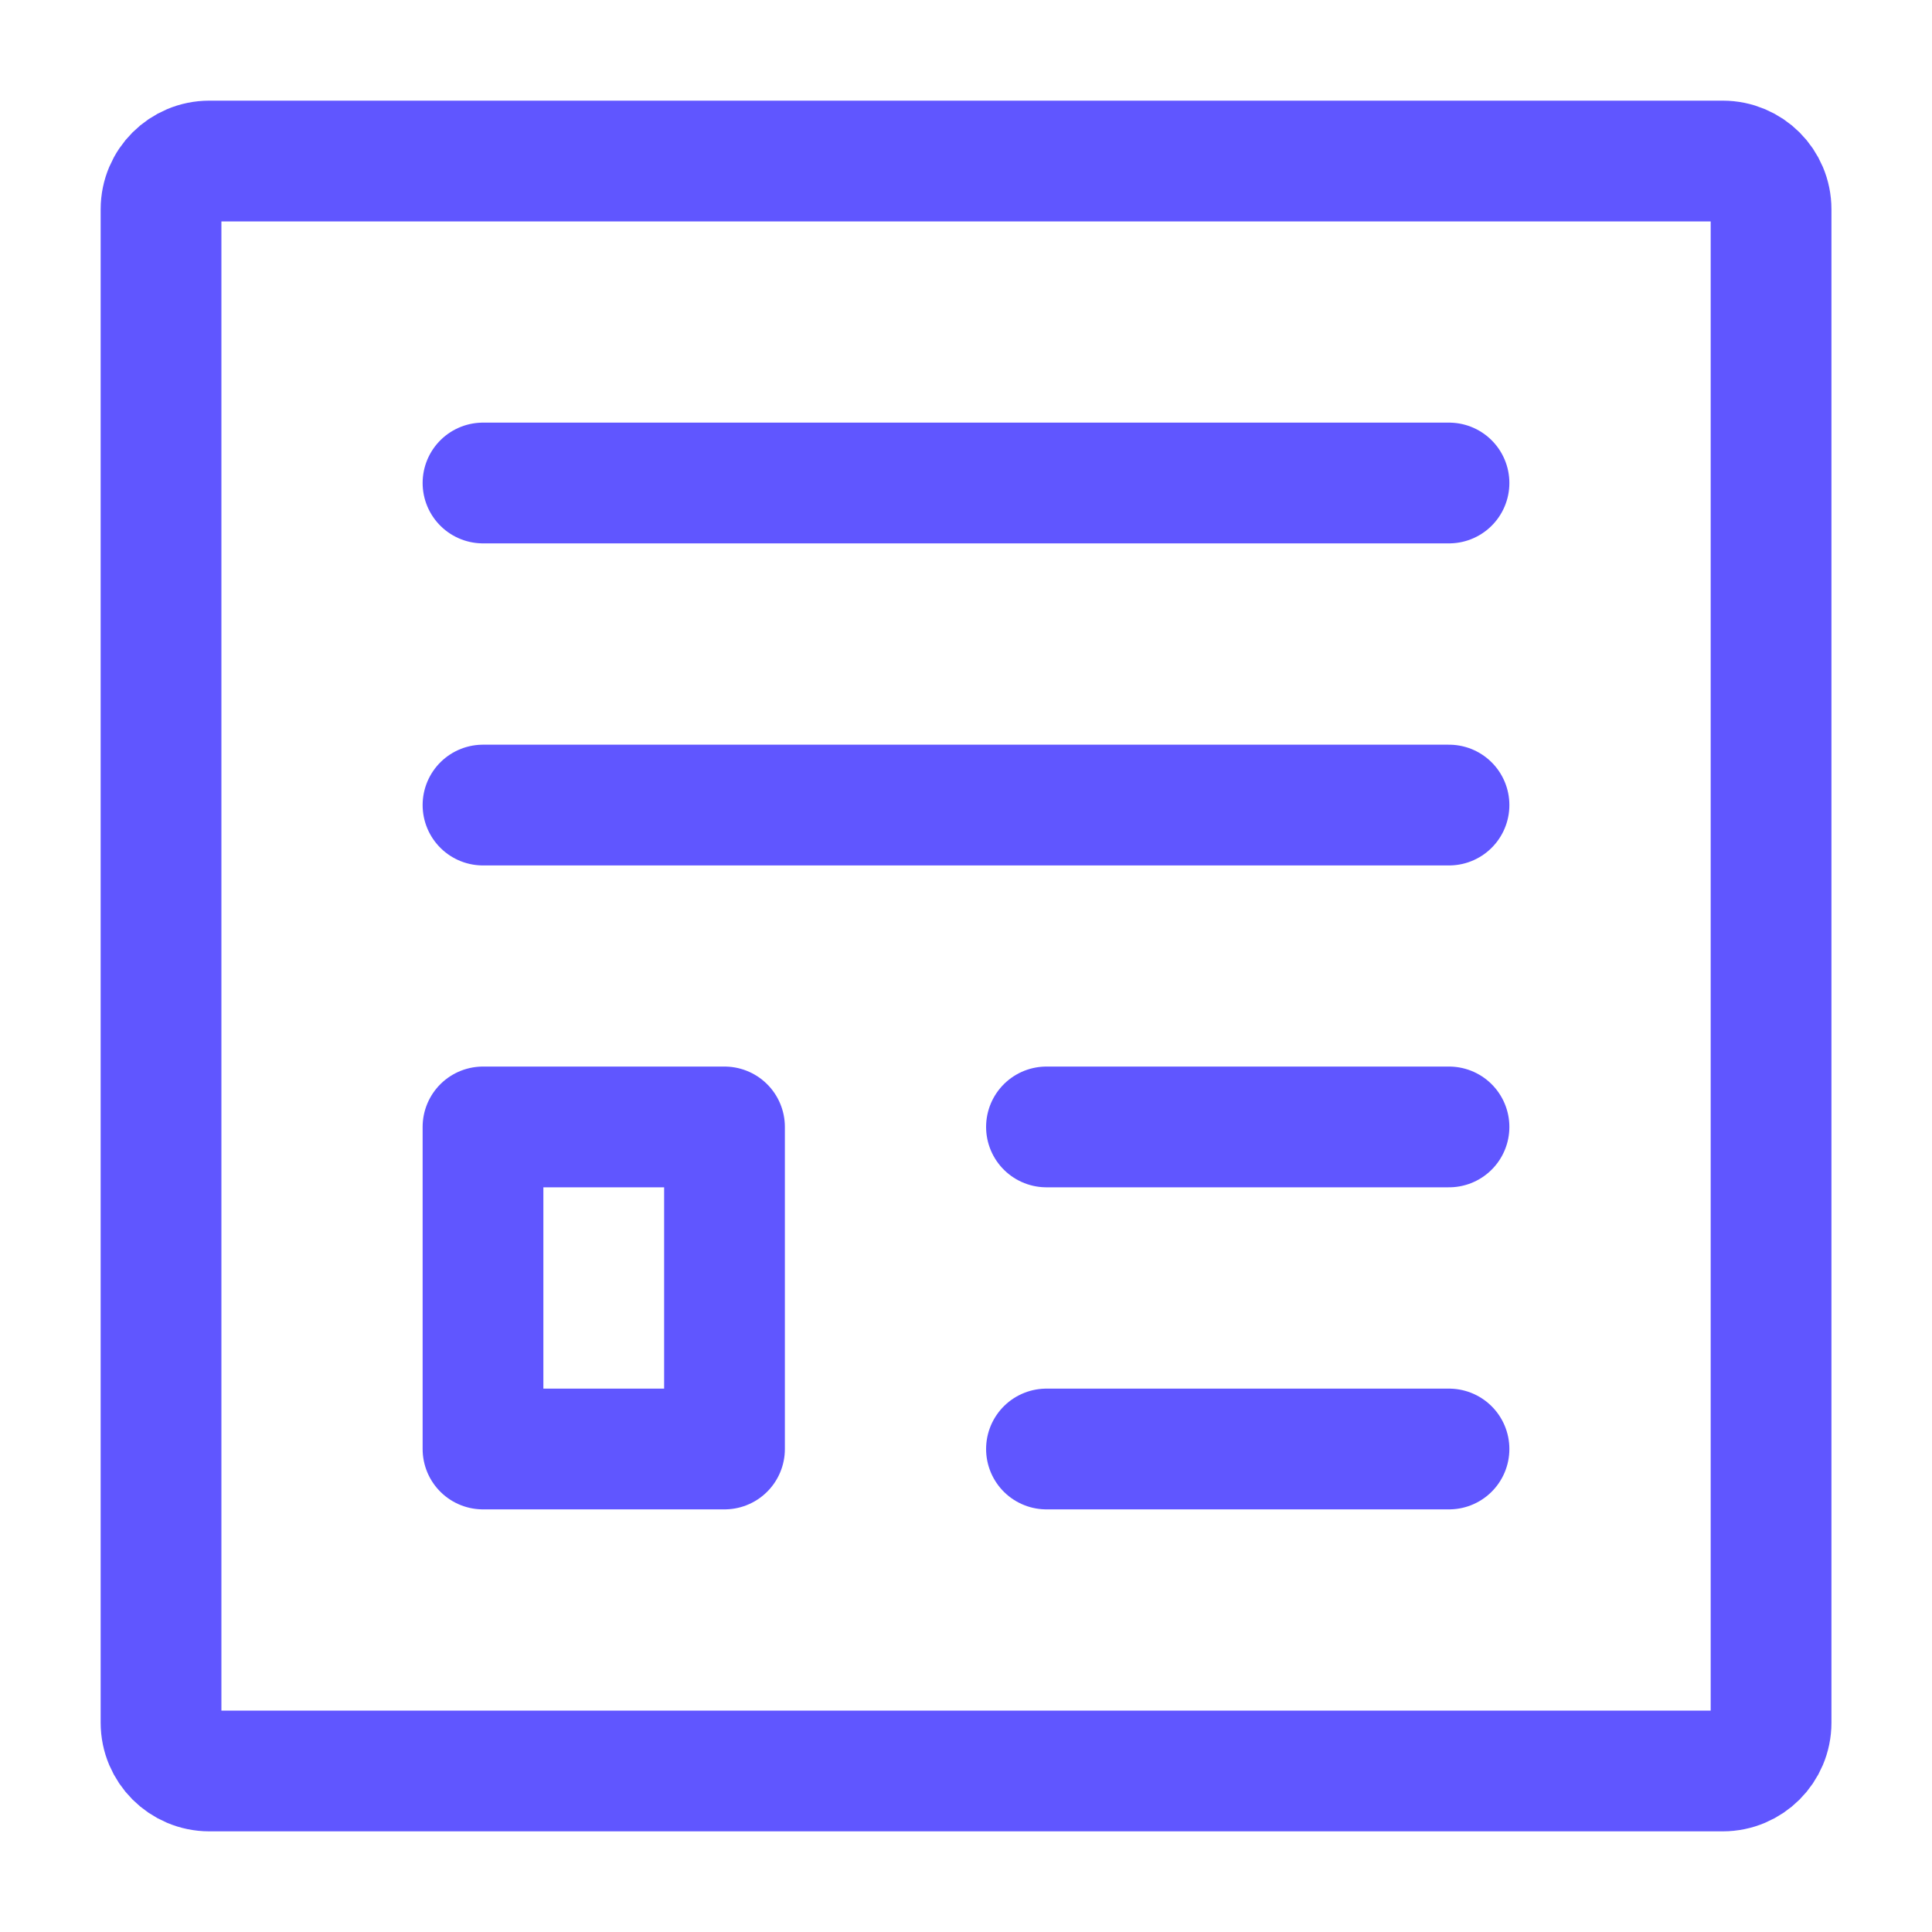 <svg width="20" height="20" viewBox="0 0 20 20" fill="none" xmlns="http://www.w3.org/2000/svg">
<path d="M5 5H15" stroke="#6056FF" stroke-width="1.25" stroke-linecap="round" stroke-linejoin="round"/>
<path d="M5 8.334H15" stroke="#6056FF" stroke-width="1.25" stroke-linecap="round" stroke-linejoin="round"/>
<path d="M10.833 11.666H15" stroke="#6056FF" stroke-width="1.25" stroke-linecap="round" stroke-linejoin="round"/>
<path d="M10.833 15H15" stroke="#6056FF" stroke-width="1.25" stroke-linecap="round" stroke-linejoin="round"/>
<path d="M1.667 17.833V2.167C1.667 1.89 1.891 1.667 2.167 1.667H17.834C18.11 1.667 18.334 1.89 18.334 2.167V17.833C18.334 18.109 18.11 18.333 17.834 18.333H2.167C1.891 18.333 1.667 18.109 1.667 17.833Z" stroke="#6056FF" stroke-width="1.25" stroke-linecap="round" stroke-linejoin="round"/>
<path d="M5 15V11.666H7.5V15H5Z" stroke="#6056FF" stroke-width="1.25" stroke-linecap="round" stroke-linejoin="round"/>
</svg>
